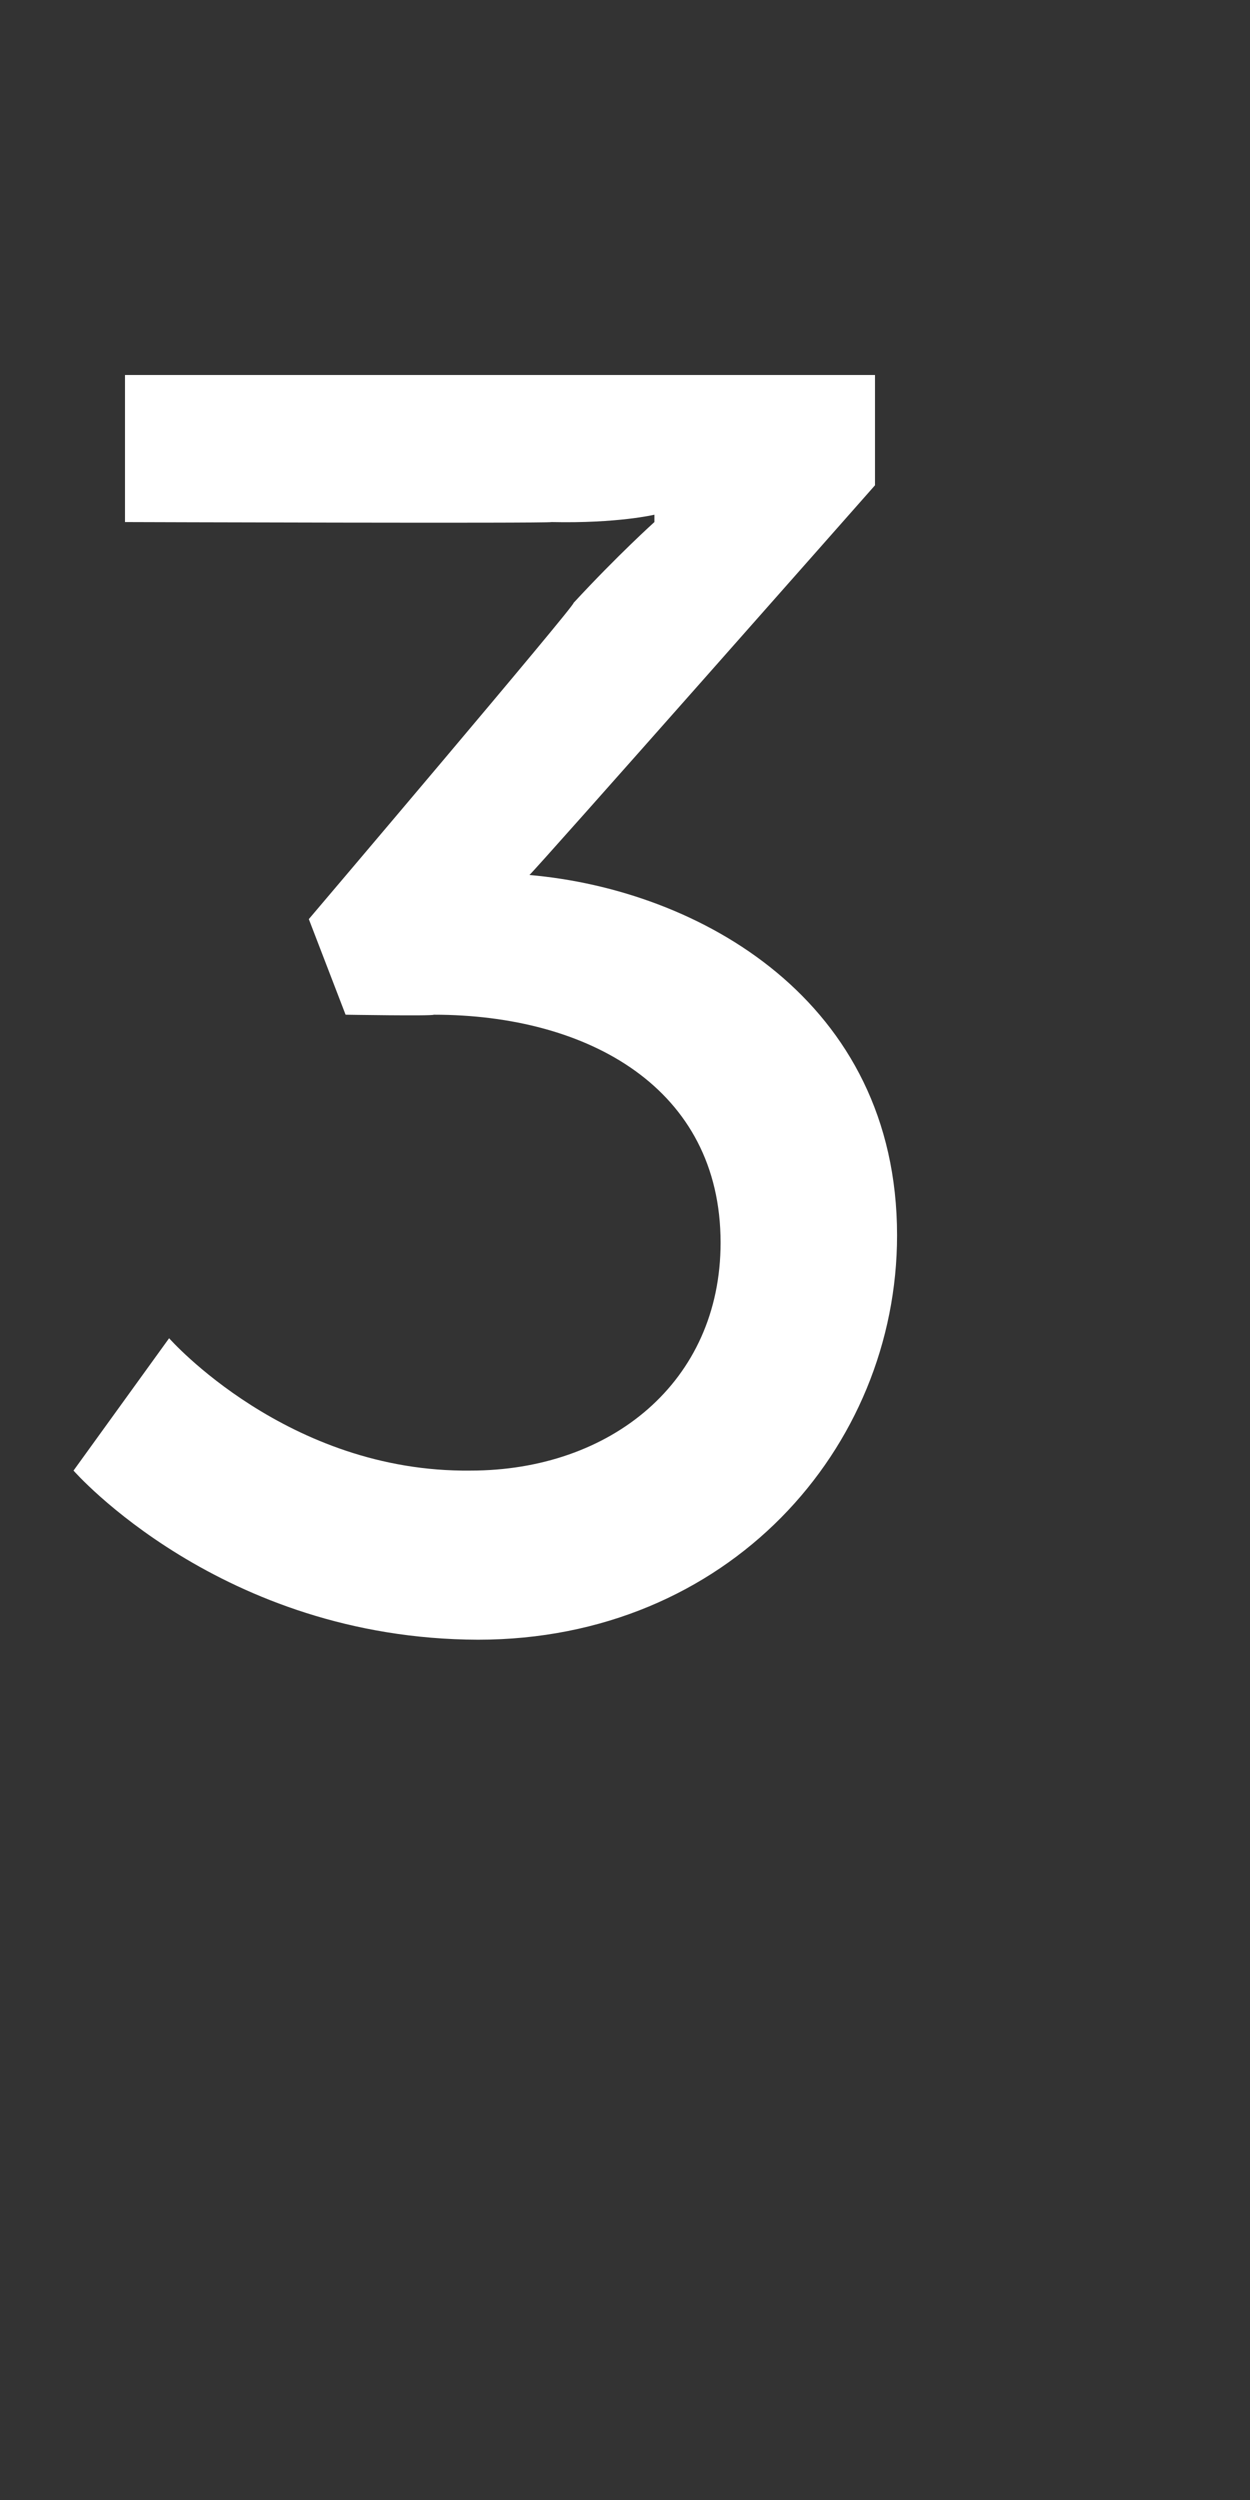 <?xml version="1.0" standalone="no"?><!DOCTYPE svg PUBLIC "-//W3C//DTD SVG 1.1//EN" "http://www.w3.org/Graphics/SVG/1.1/DTD/svg11.dtd"><svg xmlns="http://www.w3.org/2000/svg" version="1.1" width="17px" height="34px" viewBox="0 -4 17 34" style="top:-4px"><rect x="0" y="-4" width="17" height="34" fill="#333333" stroke="none"/><desc>3</desc><defs/><g id="Polygon13192"><path d="m2.3 14.2s1.61 1.83 4.1 1.8c1.9 0 3.4-1.2 3.4-3.1c0-2.1-1.8-3.1-3.9-3.1c-.02.02-1.2 0-1.2 0l-.5-1.3s3.65-4.3 3.6-4.3c.6-.65 1.1-1.1 1.1-1.1v-.1s-.5.12-1.4.1c-.04.02-5.8 0-5.8 0v-2h10.2v1.5S7.25 7.87 7.2 7.9c2.3.2 5 1.7 5 4.9c0 2.9-2.3 5.5-5.7 5.5C3 18.29 1 16 1 16l1.3-1.8z" stroke="none" fill="#fff"/></g></svg>